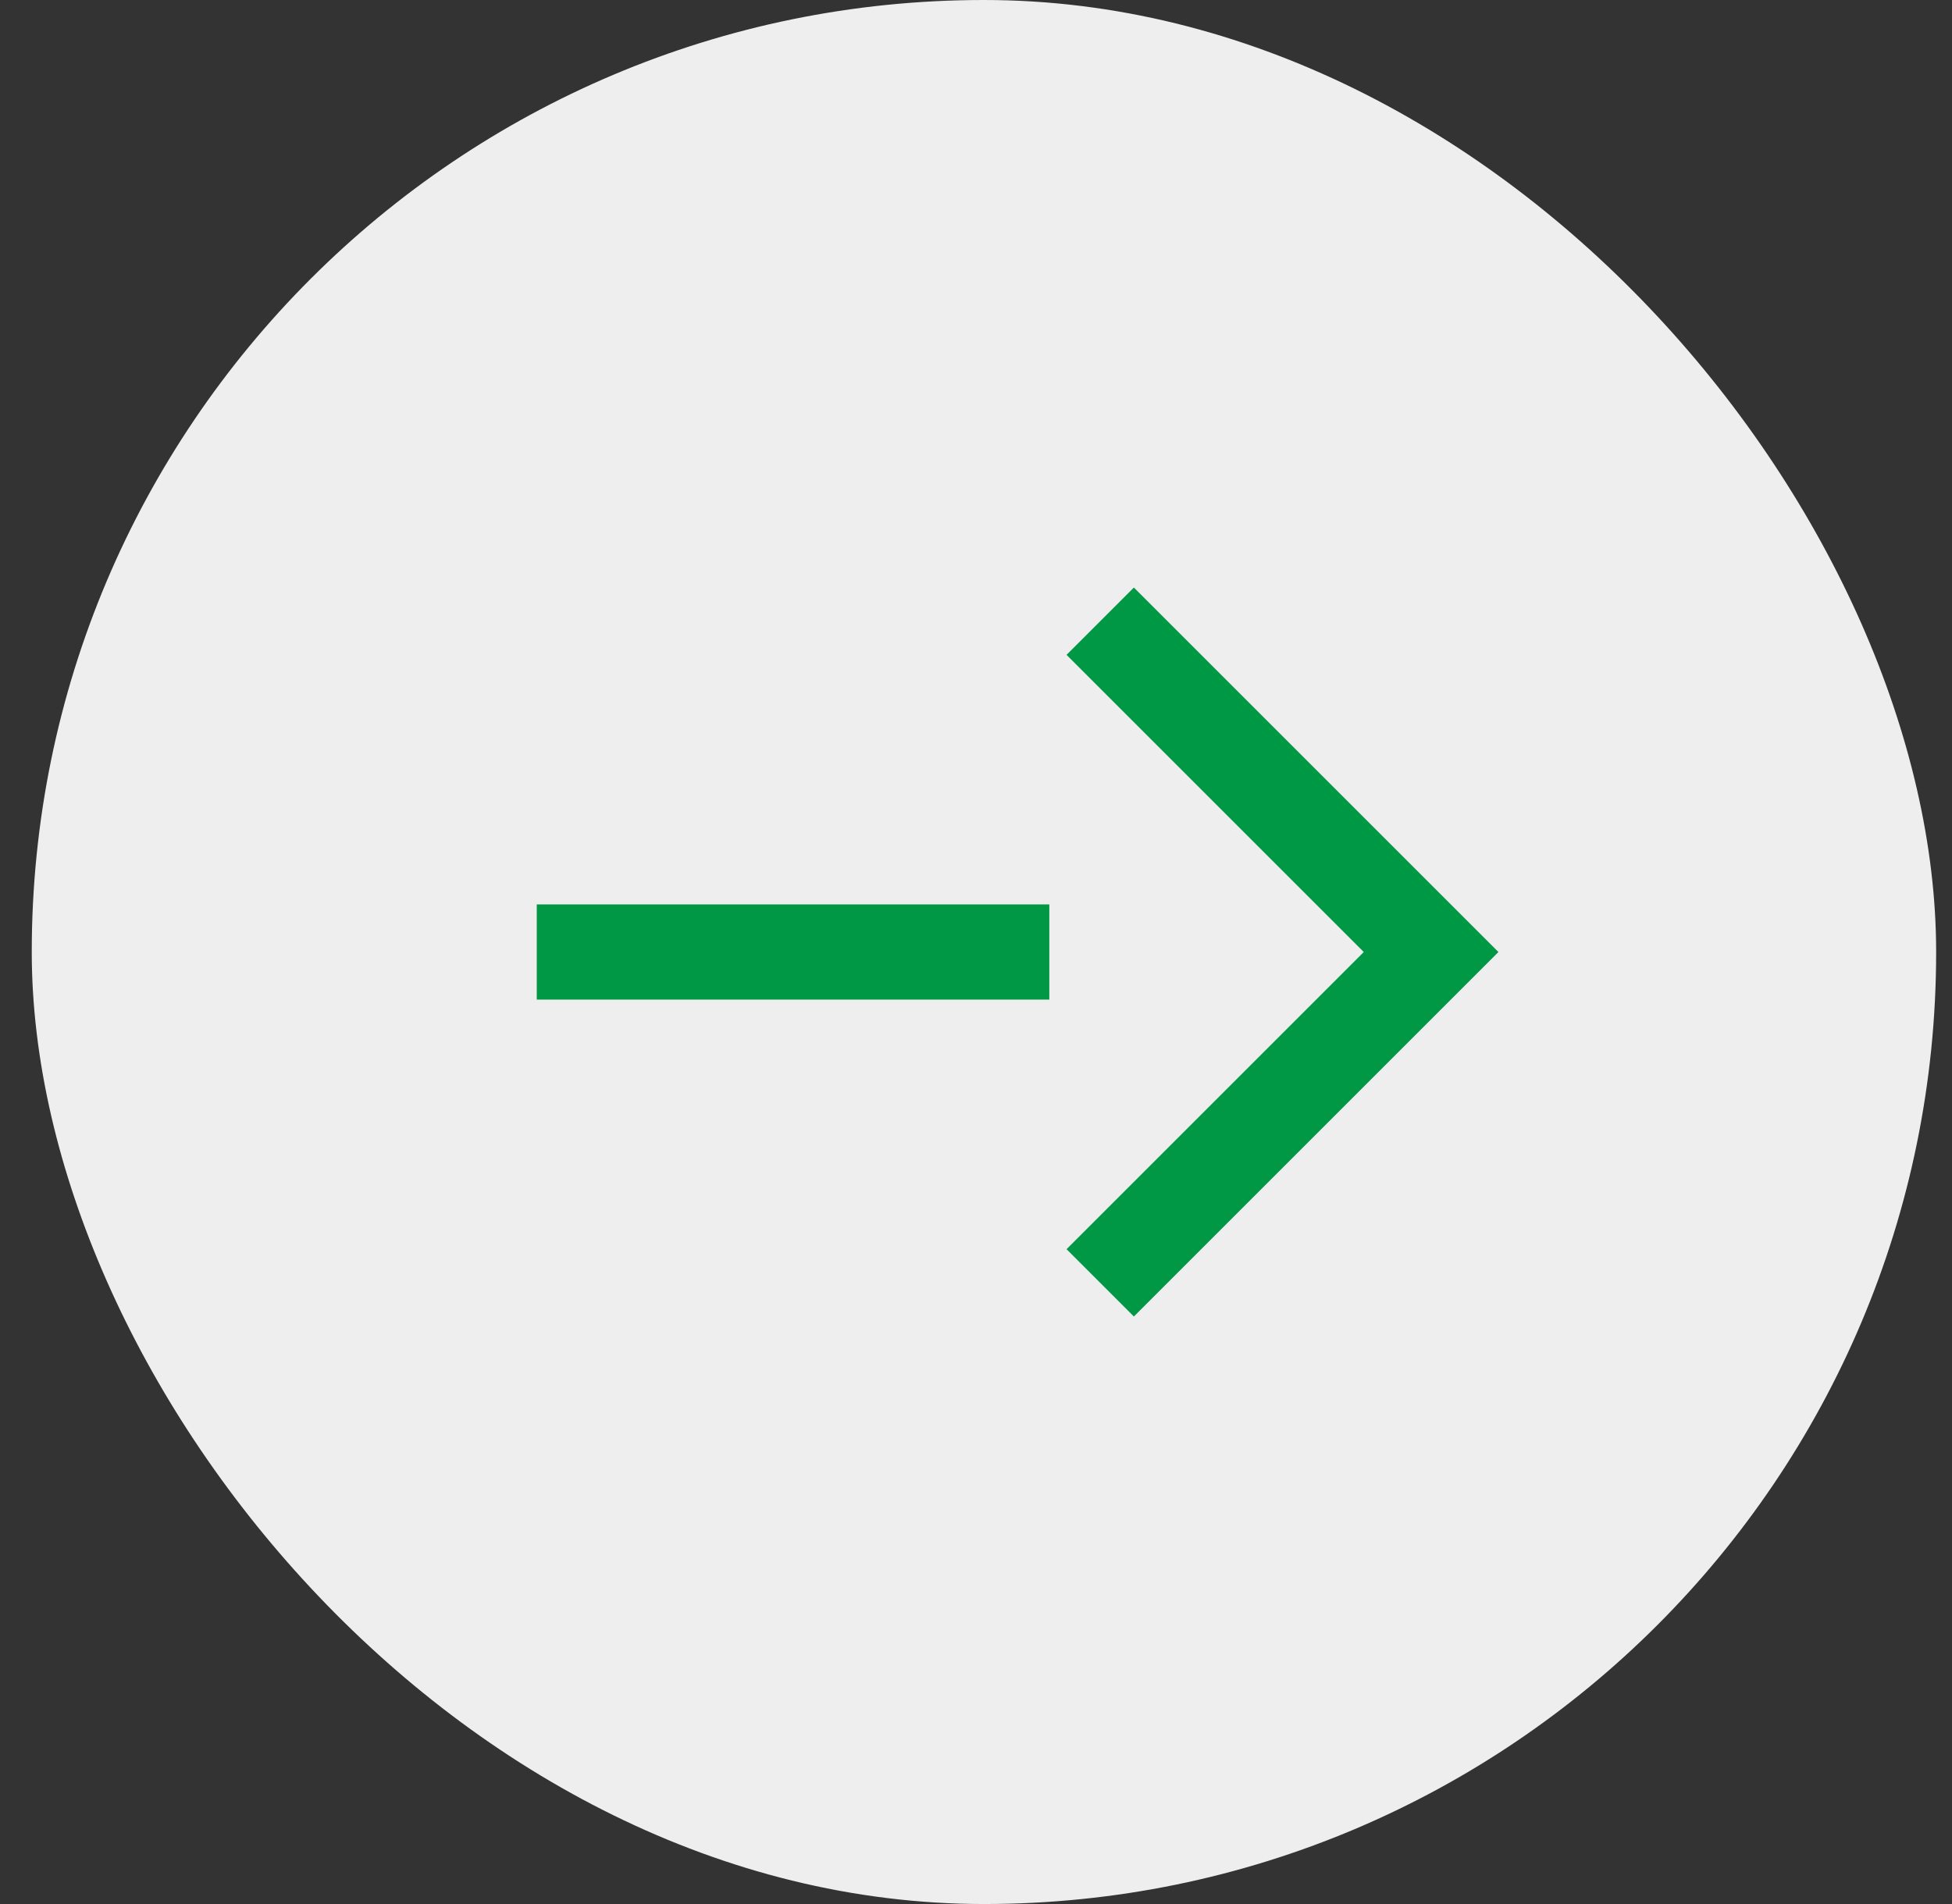 <svg xmlns="http://www.w3.org/2000/svg" width="41" height="40" fill="none" viewBox="0 0 41 40"><rect x="0" y="0" width="41" height="40" fill="#333333" stroke="none"/><rect width="40" height="40" x=".667" fill="#EEE" rx="20"/><path stroke="#009844" stroke-miterlimit="10" stroke-width="2" d="M11.274 20H22.04m1.069-6.95 6.95 6.95-6.95 6.95"/></svg>
